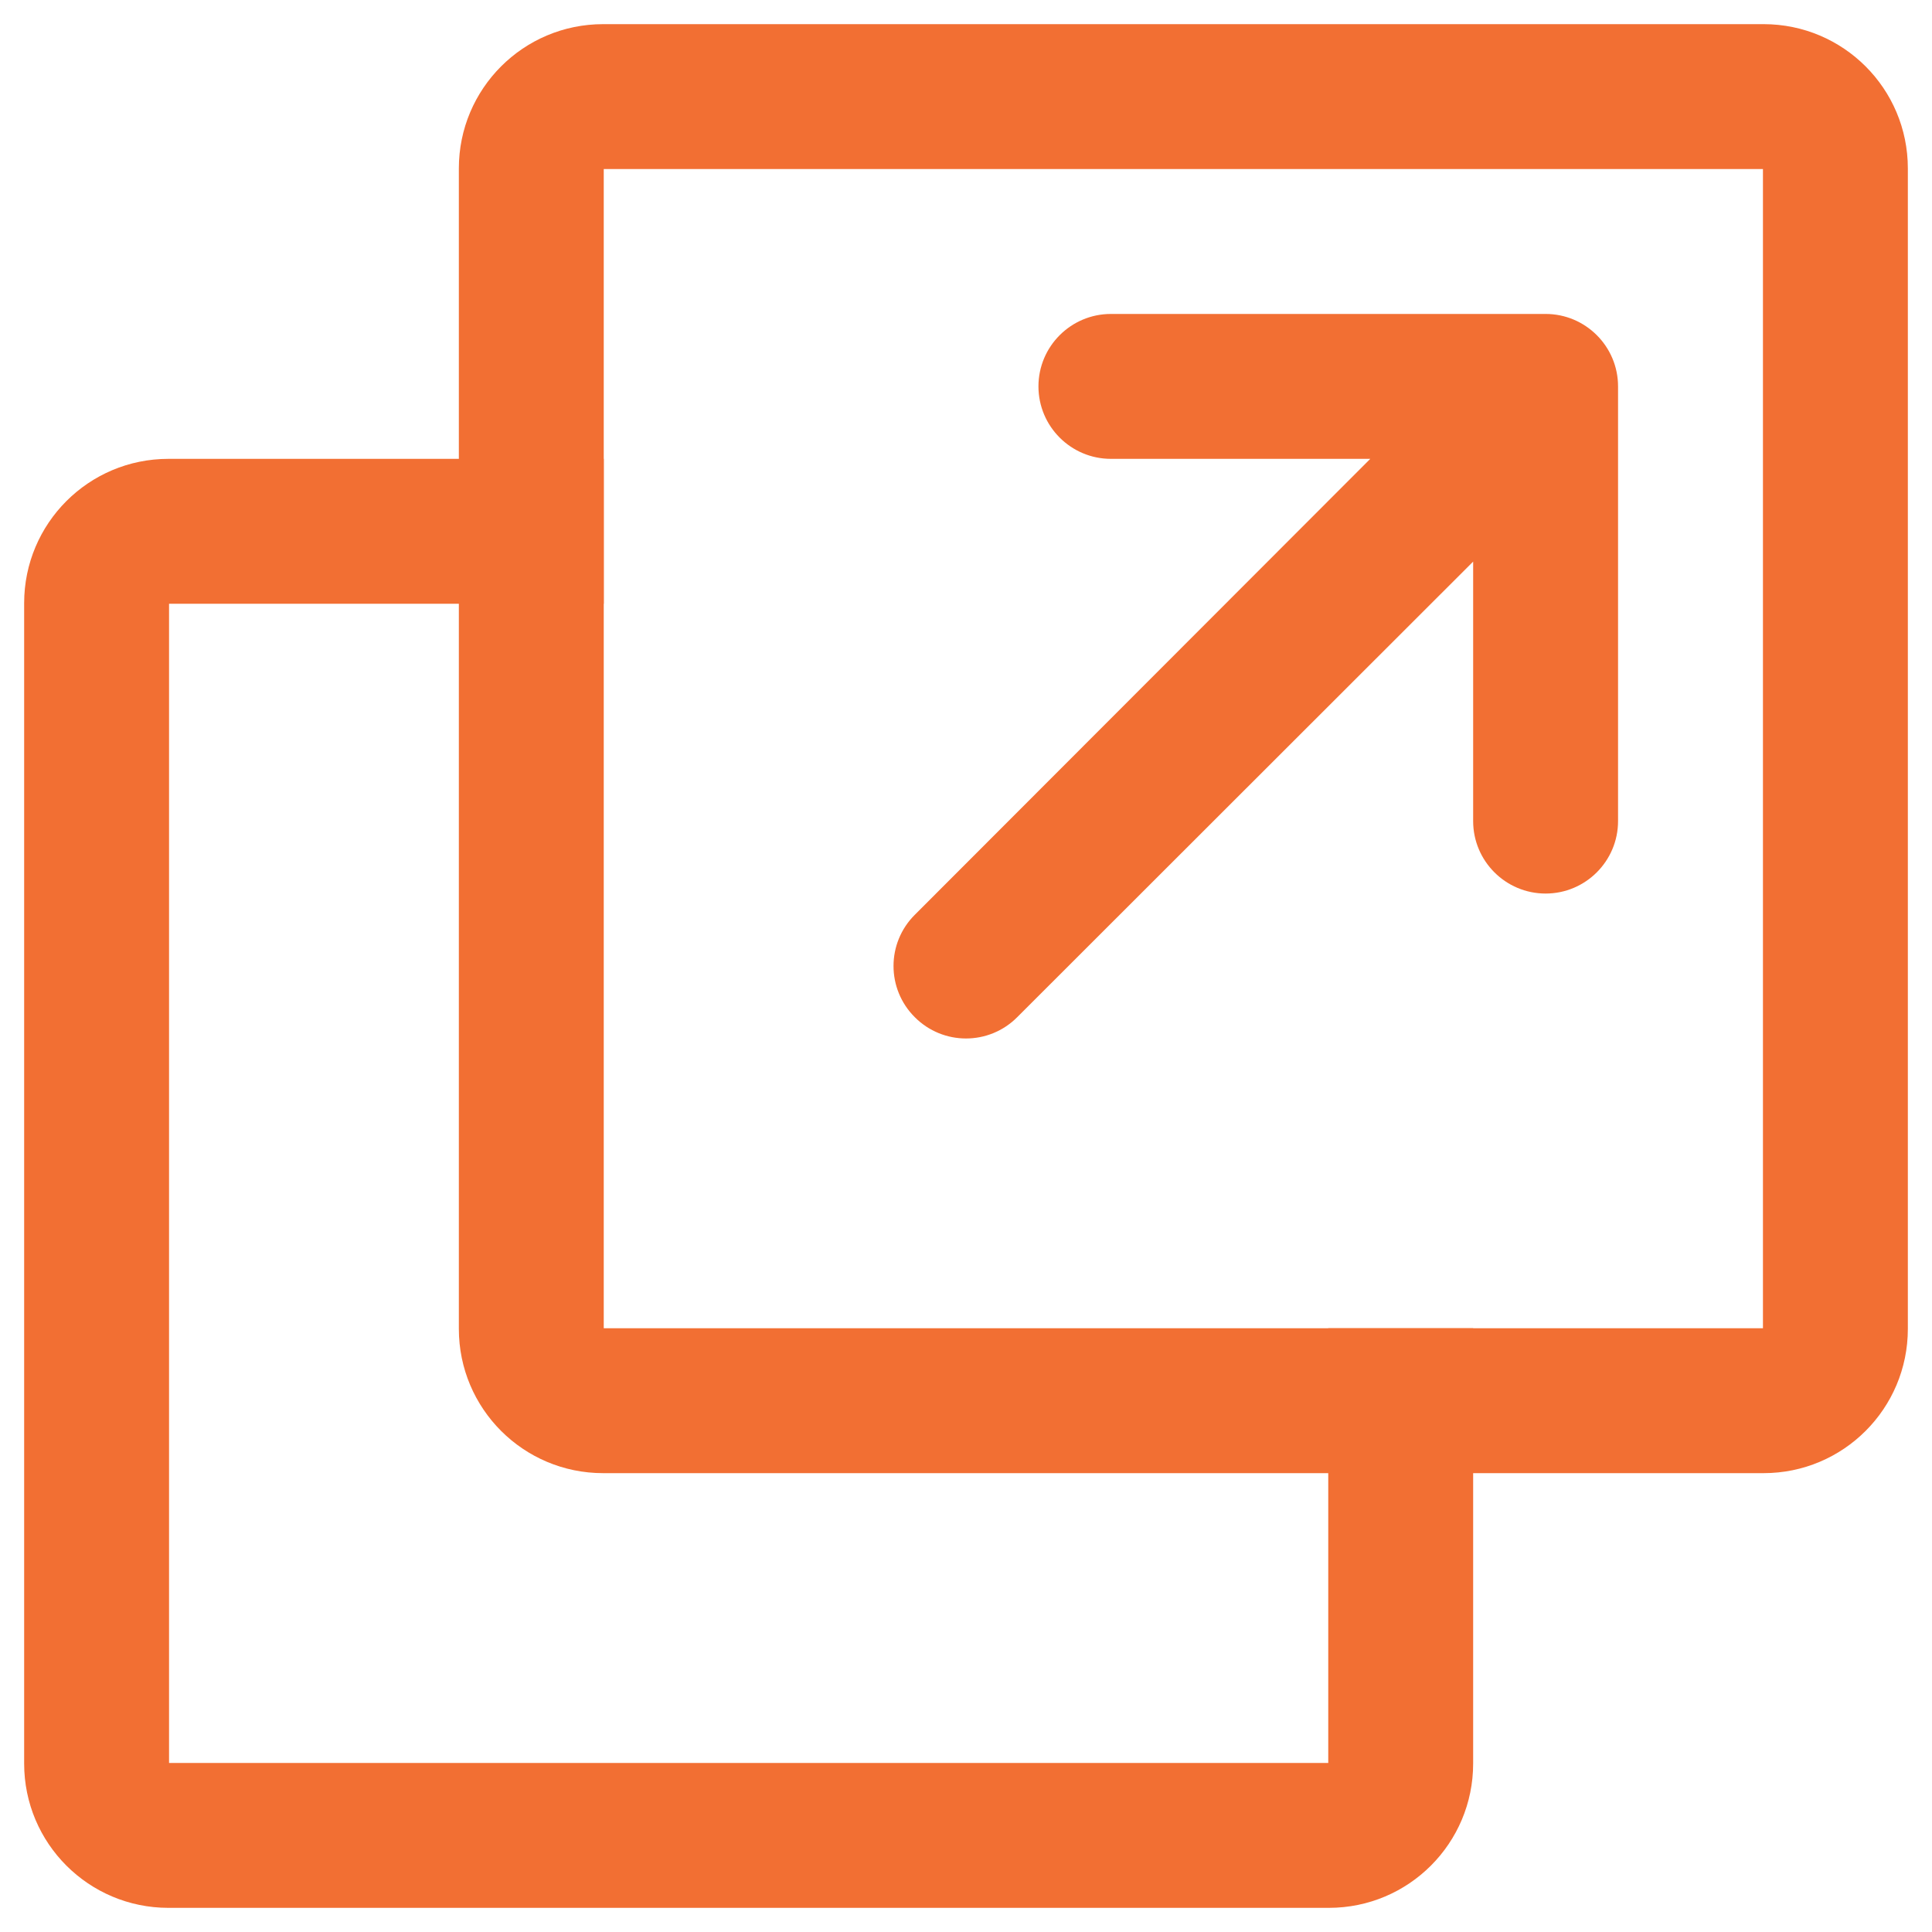 <svg width="16" height="16" viewBox="0 0 16 16" fill="none" xmlns="http://www.w3.org/2000/svg">
<path fill-rule="evenodd" clip-rule="evenodd" d="M12.8 7.4C13.131 7.4 13.4 7.131 13.4 6.8V3.2C13.4 2.869 13.131 2.6 12.8 2.6H9.2C8.869 2.6 8.6 2.869 8.6 3.2C8.6 3.531 8.869 3.8 9.2 3.8H11.348L7.576 7.576C7.341 7.81 7.341 8.19 7.576 8.424C7.81 8.659 8.19 8.659 8.424 8.424L12.2 4.651V6.8C12.2 7.131 12.469 7.4 12.8 7.4Z" fill="#F26F33"/>
<path fill-rule="evenodd" clip-rule="evenodd" d="M12.2 11V14.605C12.2 15.265 11.666 15.8 11.005 15.8H1.395C0.735 15.8 0.2 15.266 0.2 14.605V4.995C0.2 4.335 0.734 3.8 1.395 3.8H5V5H1.4V14.6H11V11H12.2Z" fill="#F26F33"/>
<path fill-rule="evenodd" clip-rule="evenodd" d="M14.605 0.2C15.265 0.2 15.8 0.734 15.8 1.395V11.005C15.8 11.665 15.266 12.2 14.605 12.2H4.995C4.335 12.2 3.8 11.666 3.8 11.005V1.395C3.8 0.735 4.334 0.2 4.995 0.2L14.605 0.2ZM5 1.4H14.6V11H5V1.4Z" fill="#F26F33"/>
</svg>
